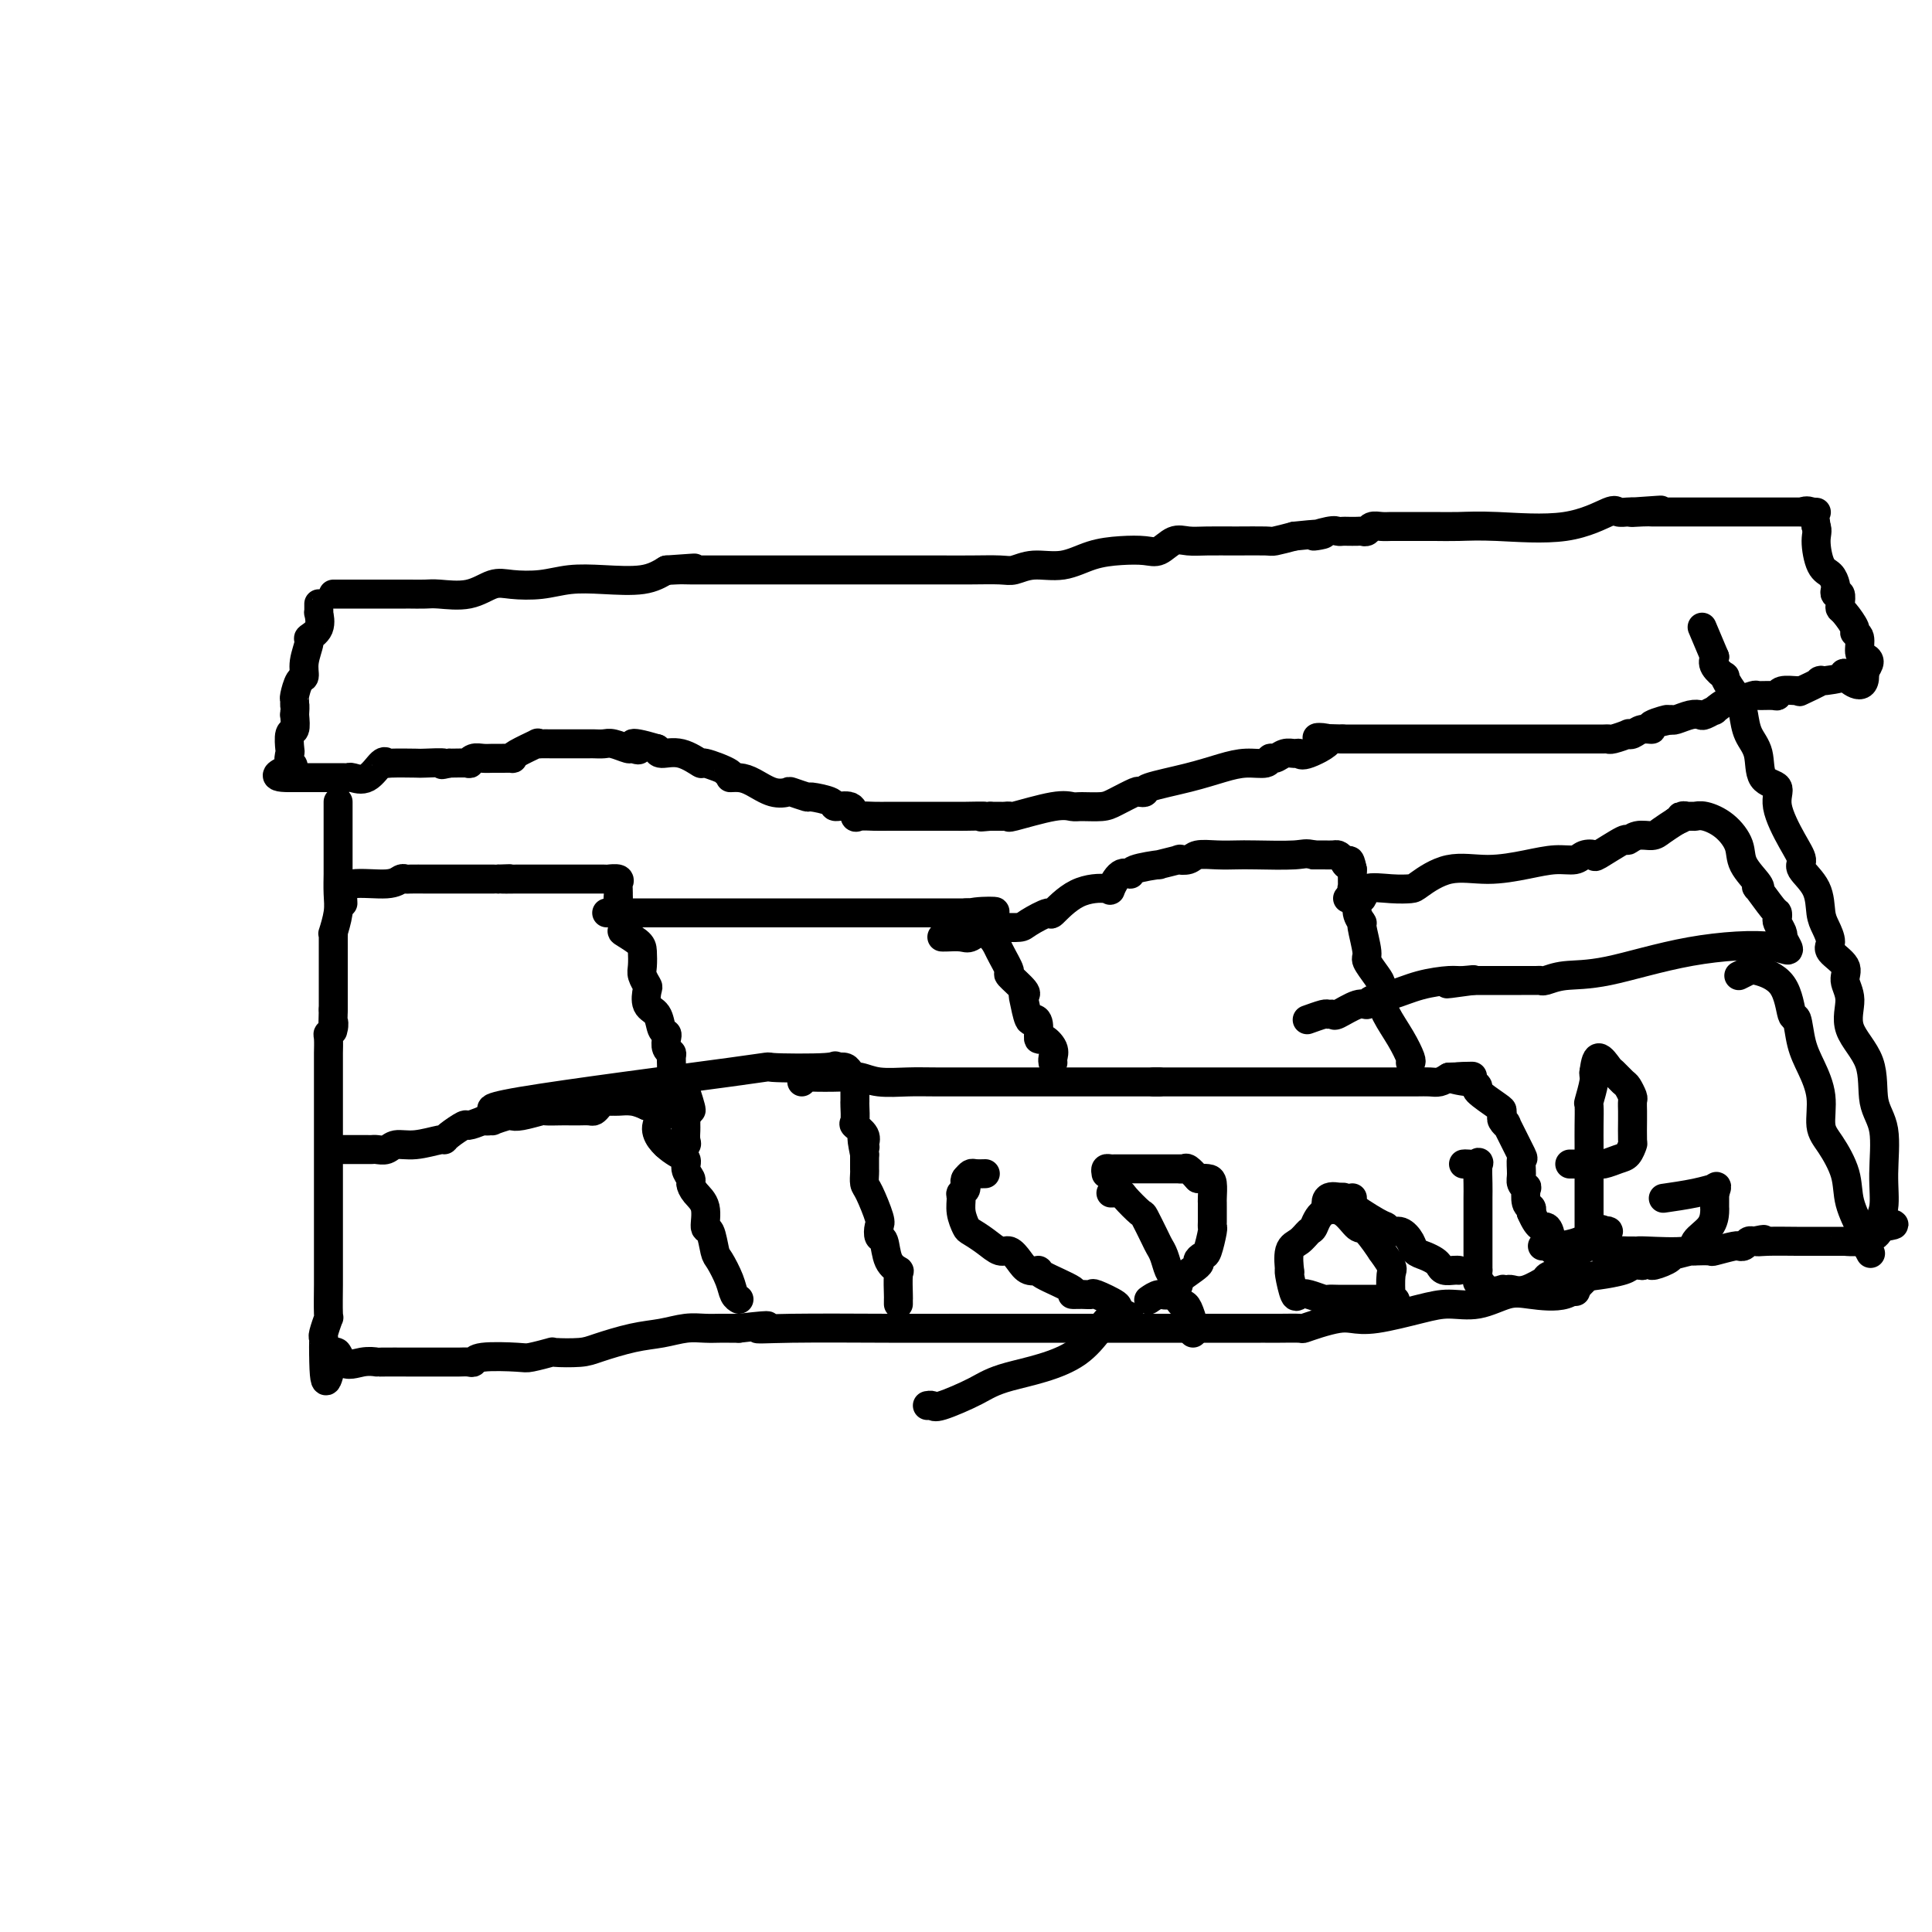 <svg viewBox='0 0 400 400' version='1.1' xmlns='http://www.w3.org/2000/svg' xmlns:xlink='http://www.w3.org/1999/xlink'><g fill='none' stroke='#000000' stroke-width='6' stroke-linecap='round' stroke-linejoin='round'><path d='M69,123c0.440,0.000 0.879,0.000 1,0c0.121,-0.000 -0.077,-0.000 1,0c1.077,0.000 3.428,0.000 4,0c0.572,-0.000 -0.634,-0.000 0,0c0.634,0.000 3.108,0.000 4,0c0.892,-0.000 0.203,-0.001 1,0c0.797,0.001 3.079,0.002 4,0c0.921,-0.002 0.480,-0.008 1,0c0.520,0.008 2.002,0.030 3,0c0.998,-0.030 1.511,-0.112 3,0c1.489,0.112 3.954,0.419 6,0c2.046,-0.419 3.674,-1.563 5,-2c1.326,-0.437 2.349,-0.168 4,0c1.651,0.168 3.928,0.236 6,0c2.072,-0.236 3.937,-0.775 6,-1c2.063,-0.225 4.325,-0.138 7,0c2.675,0.138 5.764,0.325 8,0c2.236,-0.325 3.618,-1.163 5,-2'/><path d='M138,118c10.867,-0.774 3.535,-0.207 1,0c-2.535,0.207 -0.272,0.056 1,0c1.272,-0.056 1.555,-0.015 3,0c1.445,0.015 4.053,0.004 6,0c1.947,-0.004 3.233,-0.001 4,0c0.767,0.001 1.014,0.000 2,0c0.986,-0.000 2.711,-0.000 5,0c2.289,0.000 5.142,0.000 7,0c1.858,-0.000 2.720,0.000 4,0c1.280,-0.000 2.977,-0.000 5,0c2.023,0.000 4.374,0.000 6,0c1.626,-0.000 2.529,-0.000 4,0c1.471,0.000 3.509,0.001 5,0c1.491,-0.001 2.434,-0.005 4,0c1.566,0.005 3.754,0.017 6,0c2.246,-0.017 4.549,-0.064 6,0c1.451,0.064 2.049,0.238 3,0c0.951,-0.238 2.253,-0.887 4,-1c1.747,-0.113 3.937,0.312 6,0c2.063,-0.312 3.998,-1.359 6,-2c2.002,-0.641 4.072,-0.876 6,-1c1.928,-0.124 3.714,-0.138 5,0c1.286,0.138 2.070,0.429 3,0c0.930,-0.429 2.004,-1.579 3,-2c0.996,-0.421 1.914,-0.112 3,0c1.086,0.112 2.341,0.027 4,0c1.659,-0.027 3.723,0.003 6,0c2.277,-0.003 4.767,-0.039 6,0c1.233,0.039 1.209,0.154 2,0c0.791,-0.154 2.395,-0.577 4,-1'/><path d='M268,111c9.725,-1.022 5.039,-0.078 4,0c-1.039,0.078 1.571,-0.711 3,-1c1.429,-0.289 1.678,-0.078 2,0c0.322,0.078 0.716,0.022 1,0c0.284,-0.022 0.456,-0.010 1,0c0.544,0.010 1.458,0.017 2,0c0.542,-0.017 0.712,-0.057 1,0c0.288,0.057 0.695,0.211 1,0c0.305,-0.211 0.507,-0.789 1,-1c0.493,-0.211 1.278,-0.057 2,0c0.722,0.057 1.380,0.015 2,0c0.620,-0.015 1.200,-0.005 2,0c0.800,0.005 1.820,0.004 3,0c1.180,-0.004 2.519,-0.012 4,0c1.481,0.012 3.103,0.046 5,0c1.897,-0.046 4.070,-0.170 8,0c3.930,0.170 9.617,0.634 14,0c4.383,-0.634 7.464,-2.366 9,-3c1.536,-0.634 1.529,-0.171 2,0c0.471,0.171 1.420,0.049 2,0c0.580,-0.049 0.790,-0.024 1,0'/><path d='M338,106c11.023,-0.774 3.580,-0.207 1,0c-2.580,0.207 -0.298,0.056 1,0c1.298,-0.056 1.611,-0.015 2,0c0.389,0.015 0.853,0.004 1,0c0.147,-0.004 -0.023,-0.001 1,0c1.023,0.001 3.238,0.000 5,0c1.762,-0.000 3.069,-0.000 4,0c0.931,0.000 1.486,0.000 2,0c0.514,-0.000 0.988,-0.000 2,0c1.012,0.000 2.562,0.000 3,0c0.438,-0.000 -0.235,-0.000 0,0c0.235,0.000 1.379,0.000 2,0c0.621,-0.000 0.718,-0.000 1,0c0.282,0.000 0.748,0.000 1,0c0.252,-0.000 0.291,-0.000 1,0c0.709,0.000 2.087,0.000 3,0c0.913,-0.000 1.361,-0.000 2,0c0.639,0.000 1.468,0.000 2,0c0.532,-0.000 0.766,-0.000 1,0'/><path d='M373,106c5.595,0.036 2.083,0.125 1,0c-1.083,-0.125 0.262,-0.464 1,0c0.738,0.464 0.869,1.732 1,3'/><path d='M376,109c0.432,0.865 0.011,1.527 0,3c-0.011,1.473 0.388,3.758 1,5c0.612,1.242 1.436,1.441 2,2c0.564,0.559 0.869,1.477 1,2c0.131,0.523 0.087,0.651 0,1c-0.087,0.349 -0.218,0.917 0,1c0.218,0.083 0.784,-0.321 1,0c0.216,0.321 0.081,1.368 0,2c-0.081,0.632 -0.109,0.850 0,1c0.109,0.150 0.354,0.233 1,1c0.646,0.767 1.692,2.219 2,3c0.308,0.781 -0.123,0.891 0,1c0.123,0.109 0.801,0.217 1,1c0.199,0.783 -0.081,2.241 0,3c0.081,0.759 0.522,0.820 1,1c0.478,0.180 0.994,0.480 1,1c0.006,0.520 -0.497,1.260 -1,2'/><path d='M386,139c0.555,4.886 -3.057,2.101 -4,1c-0.943,-1.101 0.785,-0.520 0,0c-0.785,0.520 -4.082,0.977 -5,1c-0.918,0.023 0.542,-0.387 0,0c-0.542,0.387 -3.087,1.572 -4,2c-0.913,0.428 -0.193,0.101 0,0c0.193,-0.101 -0.142,0.026 -1,0c-0.858,-0.026 -2.241,-0.204 -3,0c-0.759,0.204 -0.895,0.790 -1,1c-0.105,0.210 -0.181,0.043 -1,0c-0.819,-0.043 -2.382,0.039 -3,0c-0.618,-0.039 -0.293,-0.199 -1,0c-0.707,0.199 -2.447,0.756 -3,1c-0.553,0.244 0.079,0.174 0,0c-0.079,-0.174 -0.871,-0.453 -2,0c-1.129,0.453 -2.594,1.637 -3,2c-0.406,0.363 0.249,-0.095 0,0c-0.249,0.095 -1.401,0.744 -2,1c-0.599,0.256 -0.645,0.120 -1,0c-0.355,-0.120 -1.019,-0.225 -2,0c-0.981,0.225 -2.280,0.778 -3,1c-0.720,0.222 -0.860,0.111 -1,0'/><path d='M346,149c-6.226,1.504 -1.790,0.263 -1,0c0.790,-0.263 -2.066,0.452 -3,1c-0.934,0.548 0.054,0.931 0,1c-0.054,0.069 -1.149,-0.174 -2,0c-0.851,0.174 -1.457,0.765 -2,1c-0.543,0.235 -1.022,0.116 -1,0c0.022,-0.116 0.544,-0.227 0,0c-0.544,0.227 -2.153,0.793 -3,1c-0.847,0.207 -0.931,0.055 -1,0c-0.069,-0.055 -0.123,-0.015 -1,0c-0.877,0.015 -2.576,0.004 -4,0c-1.424,-0.004 -2.572,-0.001 -3,0c-0.428,0.001 -0.137,0.000 -1,0c-0.863,-0.000 -2.881,-0.000 -4,0c-1.119,0.000 -1.340,0.000 -2,0c-0.660,-0.000 -1.761,-0.000 -4,0c-2.239,0.000 -5.617,0.000 -8,0c-2.383,-0.000 -3.770,-0.000 -5,0c-1.230,0.000 -2.304,0.000 -3,0c-0.696,-0.000 -1.015,-0.000 -2,0c-0.985,0.000 -2.636,0.000 -4,0c-1.364,-0.000 -2.443,-0.000 -3,0c-0.557,0.000 -0.594,0.000 -1,0c-0.406,-0.000 -1.181,-0.000 -2,0c-0.819,0.000 -1.684,0.000 -2,0c-0.316,-0.000 -0.085,-0.000 0,0c0.085,0.000 0.023,0.000 -1,0c-1.023,-0.000 -3.007,-0.000 -4,0c-0.993,0.000 -0.997,0.000 -1,0'/><path d='M278,153c-9.130,-0.182 -3.955,-0.638 -3,0c0.955,0.638 -2.311,2.371 -4,3c-1.689,0.629 -1.801,0.153 -2,0c-0.199,-0.153 -0.485,0.015 -1,0c-0.515,-0.015 -1.260,-0.215 -2,0c-0.740,0.215 -1.476,0.844 -2,1c-0.524,0.156 -0.835,-0.163 -1,0c-0.165,0.163 -0.185,0.807 -1,1c-0.815,0.193 -2.424,-0.064 -4,0c-1.576,0.064 -3.120,0.448 -5,1c-1.880,0.552 -4.098,1.270 -7,2c-2.902,0.730 -6.489,1.470 -8,2c-1.511,0.530 -0.945,0.850 -1,1c-0.055,0.150 -0.732,0.131 -1,0c-0.268,-0.131 -0.126,-0.374 -1,0c-0.874,0.374 -2.763,1.366 -4,2c-1.237,0.634 -1.821,0.909 -3,1c-1.179,0.091 -2.952,-0.004 -4,0c-1.048,0.004 -1.370,0.106 -2,0c-0.630,-0.106 -1.569,-0.421 -4,0c-2.431,0.421 -6.353,1.577 -8,2c-1.647,0.423 -1.019,0.113 -1,0c0.019,-0.113 -0.572,-0.030 -1,0c-0.428,0.030 -0.692,0.008 -1,0c-0.308,-0.008 -0.659,-0.002 -1,0c-0.341,0.002 -0.670,0.001 -1,0'/><path d='M205,169c-3.557,0.309 -0.950,0.083 -1,0c-0.050,-0.083 -2.758,-0.022 -4,0c-1.242,0.022 -1.018,0.006 -2,0c-0.982,-0.006 -3.168,-0.002 -4,0c-0.832,0.002 -0.308,0.001 -1,0c-0.692,-0.001 -2.598,-0.001 -4,0c-1.402,0.001 -2.298,0.002 -3,0c-0.702,-0.002 -1.208,-0.008 -2,0c-0.792,0.008 -1.870,0.031 -3,0c-1.130,-0.031 -2.313,-0.116 -3,0c-0.687,0.116 -0.878,0.433 -1,0c-0.122,-0.433 -0.173,-1.618 -1,-2c-0.827,-0.382 -2.429,0.038 -3,0c-0.571,-0.038 -0.113,-0.532 -1,-1c-0.887,-0.468 -3.121,-0.908 -4,-1c-0.879,-0.092 -0.402,0.165 -1,0c-0.598,-0.165 -2.271,-0.752 -3,-1c-0.729,-0.248 -0.516,-0.157 -1,0c-0.484,0.157 -1.666,0.380 -3,0c-1.334,-0.380 -2.821,-1.364 -4,-2c-1.179,-0.636 -2.050,-0.925 -3,-1c-0.950,-0.075 -1.979,0.063 -2,0c-0.021,-0.063 0.965,-0.328 0,-1c-0.965,-0.672 -3.880,-1.752 -5,-2c-1.120,-0.248 -0.445,0.336 -1,0c-0.555,-0.336 -2.342,-1.590 -4,-2c-1.658,-0.410 -3.188,0.026 -4,0c-0.812,-0.026 -0.906,-0.513 -1,-1'/><path d='M136,155c-7.348,-2.161 -4.717,-0.565 -4,0c0.717,0.565 -0.480,0.099 -1,0c-0.520,-0.099 -0.363,0.170 -1,0c-0.637,-0.170 -2.067,-0.778 -3,-1c-0.933,-0.222 -1.370,-0.060 -2,0c-0.630,0.060 -1.453,0.016 -2,0c-0.547,-0.016 -0.818,-0.004 -1,0c-0.182,0.004 -0.276,0.001 -1,0c-0.724,-0.001 -2.080,0.000 -3,0c-0.920,-0.000 -1.406,-0.002 -2,0c-0.594,0.002 -1.298,0.007 -2,0c-0.702,-0.007 -1.404,-0.026 -2,0c-0.596,0.026 -1.086,0.098 -1,0c0.086,-0.098 0.749,-0.366 0,0c-0.749,0.366 -2.911,1.366 -4,2c-1.089,0.634 -1.107,0.902 -1,1c0.107,0.098 0.338,0.025 0,0c-0.338,-0.025 -1.244,-0.003 -2,0c-0.756,0.003 -1.363,-0.013 -2,0c-0.637,0.013 -1.306,0.056 -2,0c-0.694,-0.056 -1.413,-0.211 -2,0c-0.587,0.211 -1.043,0.788 -1,1c0.043,0.212 0.584,0.061 0,0c-0.584,-0.061 -2.292,-0.030 -4,0'/><path d='M93,158c-2.780,0.619 -0.730,0.167 -1,0c-0.270,-0.167 -2.858,-0.048 -4,0c-1.142,0.048 -0.836,0.024 -2,0c-1.164,-0.024 -3.797,-0.049 -5,0c-1.203,0.049 -0.977,0.171 -1,0c-0.023,-0.171 -0.296,-0.634 -1,0c-0.704,0.634 -1.838,2.366 -3,3c-1.162,0.634 -2.351,0.170 -3,0c-0.649,-0.170 -0.759,-0.046 -1,0c-0.241,0.046 -0.614,0.012 -1,0c-0.386,-0.012 -0.786,-0.003 -1,0c-0.214,0.003 -0.243,0.001 -1,0c-0.757,-0.001 -2.244,-0.000 -3,0c-0.756,0.000 -0.783,0.000 -1,0c-0.217,-0.000 -0.625,-0.000 -1,0c-0.375,0.000 -0.716,0.000 -1,0c-0.284,-0.000 -0.510,-0.000 -1,0c-0.490,0.000 -1.245,0.000 -2,0'/><path d='M60,161c-5.105,0.040 -1.369,-1.359 0,-2c1.369,-0.641 0.371,-0.523 0,-1c-0.371,-0.477 -0.113,-1.548 0,-2c0.113,-0.452 0.082,-0.286 0,-1c-0.082,-0.714 -0.214,-2.308 0,-3c0.214,-0.692 0.776,-0.484 1,-1c0.224,-0.516 0.112,-1.758 0,-3'/><path d='M61,148c0.152,-2.407 0.031,-1.925 0,-2c-0.031,-0.075 0.029,-0.707 0,-1c-0.029,-0.293 -0.147,-0.247 0,-1c0.147,-0.753 0.559,-2.306 1,-3c0.441,-0.694 0.910,-0.530 1,-1c0.090,-0.470 -0.200,-1.573 0,-3c0.200,-1.427 0.891,-3.176 1,-4c0.109,-0.824 -0.363,-0.721 0,-1c0.363,-0.279 1.561,-0.940 2,-2c0.439,-1.060 0.118,-2.519 0,-3c-0.118,-0.481 -0.032,0.015 0,0c0.032,-0.015 0.008,-0.543 0,-1c-0.008,-0.457 -0.002,-0.845 0,-1c0.002,-0.155 0.001,-0.078 0,0'/><path d='M70,166c-0.000,0.376 -0.000,0.752 0,1c0.000,0.248 0.000,0.368 0,1c-0.000,0.632 -0.000,1.775 0,3c0.000,1.225 0.001,2.532 0,4c-0.001,1.468 -0.004,3.098 0,4c0.004,0.902 0.015,1.075 0,2c-0.015,0.925 -0.057,2.602 0,4c0.057,1.398 0.211,2.516 0,4c-0.211,1.484 -0.789,3.335 -1,4c-0.211,0.665 -0.057,0.144 0,0c0.057,-0.144 0.015,0.088 0,1c-0.015,0.912 -0.004,2.503 0,3c0.004,0.497 0.001,-0.099 0,0c-0.001,0.099 -0.000,0.892 0,2c0.000,1.108 0.000,2.529 0,4c-0.000,1.471 -0.000,2.992 0,4c0.000,1.008 0.000,1.504 0,2'/><path d='M69,209c-0.171,7.286 -0.098,4.002 0,3c0.098,-1.002 0.223,0.280 0,1c-0.223,0.720 -0.792,0.880 -1,1c-0.208,0.120 -0.056,0.200 0,1c0.056,0.800 0.015,2.319 0,3c-0.015,0.681 -0.004,0.523 0,1c0.004,0.477 0.001,1.589 0,3c-0.001,1.411 -0.000,3.123 0,4c0.000,0.877 0.000,0.921 0,2c-0.000,1.079 -0.000,3.195 0,4c0.000,0.805 0.000,0.300 0,1c-0.000,0.700 -0.000,2.606 0,4c0.000,1.394 0.000,2.277 0,4c-0.000,1.723 -0.000,4.287 0,5c0.000,0.713 0.000,-0.427 0,0c-0.000,0.427 -0.000,2.419 0,4c0.000,1.581 0.000,2.751 0,4c-0.000,1.249 -0.000,2.578 0,4c0.000,1.422 0.001,2.939 0,4c-0.001,1.061 -0.004,1.668 0,2c0.004,0.332 0.015,0.390 0,2c-0.015,1.610 -0.057,4.773 0,6c0.057,1.227 0.211,0.517 0,1c-0.211,0.483 -0.789,2.161 -1,3c-0.211,0.839 -0.057,0.841 0,1c0.057,0.159 0.016,0.474 0,1c-0.016,0.526 -0.008,1.263 0,2'/><path d='M67,280c0.074,11.150 1.258,3.523 2,1c0.742,-2.523 1.041,0.056 2,1c0.959,0.944 2.578,0.253 4,0c1.422,-0.253 2.646,-0.068 3,0c0.354,0.068 -0.162,0.018 1,0c1.162,-0.018 4.002,-0.005 6,0c1.998,0.005 3.155,0.001 4,0c0.845,-0.001 1.379,0.001 2,0c0.621,-0.001 1.330,-0.004 2,0c0.670,0.004 1.300,0.015 2,0c0.700,-0.015 1.469,-0.056 2,0c0.531,0.056 0.823,0.207 1,0c0.177,-0.207 0.239,-0.774 2,-1c1.761,-0.226 5.220,-0.113 7,0c1.780,0.113 1.880,0.224 3,0c1.120,-0.224 3.260,-0.785 4,-1c0.740,-0.215 0.080,-0.085 1,0c0.920,0.085 3.421,0.124 5,0c1.579,-0.124 2.236,-0.411 4,-1c1.764,-0.589 4.636,-1.478 7,-2c2.364,-0.522 4.220,-0.676 6,-1c1.780,-0.324 3.485,-0.819 5,-1c1.515,-0.181 2.840,-0.049 4,0c1.160,0.049 2.156,0.013 3,0c0.844,-0.013 1.535,-0.004 2,0c0.465,0.004 0.704,0.001 1,0c0.296,-0.001 0.648,-0.001 1,0'/><path d='M153,275c9.416,-1.083 4.956,-0.290 4,0c-0.956,0.290 1.591,0.078 7,0c5.409,-0.078 13.681,-0.021 20,0c6.319,0.021 10.684,0.006 17,0c6.316,-0.006 14.584,-0.001 21,0c6.416,0.001 10.981,0.000 15,0c4.019,-0.000 7.492,-0.000 10,0c2.508,0.000 4.053,0.000 5,0c0.947,-0.000 1.298,-0.000 3,0c1.702,0.000 4.755,0.001 6,0c1.245,-0.001 0.681,-0.003 1,0c0.319,0.003 1.520,0.011 3,0c1.480,-0.011 3.238,-0.042 4,0c0.762,0.042 0.527,0.157 1,0c0.473,-0.157 1.655,-0.584 3,-1c1.345,-0.416 2.854,-0.820 4,-1c1.146,-0.180 1.928,-0.137 3,0c1.072,0.137 2.432,0.369 5,0c2.568,-0.369 6.343,-1.339 9,-2c2.657,-0.661 4.195,-1.011 6,-1c1.805,0.011 3.877,0.385 6,0c2.123,-0.385 4.299,-1.528 6,-2c1.701,-0.472 2.928,-0.273 5,0c2.072,0.273 4.988,0.619 7,0c2.012,-0.619 3.119,-2.205 4,-3c0.881,-0.795 1.535,-0.801 3,-1c1.465,-0.199 3.741,-0.592 5,-1c1.259,-0.408 1.503,-0.831 2,-1c0.497,-0.169 1.249,-0.085 2,0'/><path d='M340,262c2.767,-0.885 1.683,-0.097 2,0c0.317,0.097 2.033,-0.496 3,-1c0.967,-0.504 1.184,-0.920 1,-1c-0.184,-0.080 -0.770,0.174 0,0c0.770,-0.174 2.896,-0.778 4,-1c1.104,-0.222 1.185,-0.063 1,0c-0.185,0.063 -0.638,0.031 0,0c0.638,-0.031 2.366,-0.061 3,0c0.634,0.061 0.173,0.214 1,0c0.827,-0.214 2.943,-0.793 4,-1c1.057,-0.207 1.057,-0.042 1,0c-0.057,0.042 -0.170,-0.040 0,0c0.170,0.040 0.623,0.203 1,0c0.377,-0.203 0.679,-0.772 1,-1c0.321,-0.228 0.660,-0.114 1,0'/><path d='M363,257c3.745,-0.773 1.608,-0.207 1,0c-0.608,0.207 0.314,0.055 2,0c1.686,-0.055 4.134,-0.014 6,0c1.866,0.014 3.148,0.001 5,0c1.852,-0.001 4.275,0.011 5,0c0.725,-0.011 -0.248,-0.044 0,0c0.248,0.044 1.716,0.167 3,0c1.284,-0.167 2.384,-0.622 3,-1c0.616,-0.378 0.747,-0.679 1,-1c0.253,-0.321 0.626,-0.660 1,-1'/><path d='M390,254c4.175,-0.588 1.111,-0.558 0,-1c-1.111,-0.442 -0.269,-1.354 0,-3c0.269,-1.646 -0.034,-4.024 0,-7c0.034,-2.976 0.407,-6.550 0,-9c-0.407,-2.450 -1.592,-3.776 -2,-6c-0.408,-2.224 -0.040,-5.347 -1,-8c-0.960,-2.653 -3.250,-4.836 -4,-7c-0.750,-2.164 0.038,-4.308 0,-6c-0.038,-1.692 -0.903,-2.932 -1,-4c-0.097,-1.068 0.573,-1.964 0,-3c-0.573,-1.036 -2.389,-2.212 -3,-3c-0.611,-0.788 -0.018,-1.188 0,-2c0.018,-0.812 -0.540,-2.037 -1,-3c-0.460,-0.963 -0.821,-1.665 -1,-3c-0.179,-1.335 -0.175,-3.305 -1,-5c-0.825,-1.695 -2.477,-3.116 -3,-4c-0.523,-0.884 0.084,-1.231 0,-2c-0.084,-0.769 -0.858,-1.959 -2,-4c-1.142,-2.041 -2.652,-4.933 -3,-7c-0.348,-2.067 0.468,-3.309 0,-4c-0.468,-0.691 -2.218,-0.831 -3,-2c-0.782,-1.169 -0.594,-3.366 -1,-5c-0.406,-1.634 -1.405,-2.705 -2,-4c-0.595,-1.295 -0.784,-2.815 -1,-4c-0.216,-1.185 -0.458,-2.036 -1,-3c-0.542,-0.964 -1.386,-2.040 -2,-3c-0.614,-0.960 -1.000,-1.804 -1,-2c-0.000,-0.196 0.385,0.255 0,0c-0.385,-0.255 -1.538,-1.216 -2,-2c-0.462,-0.784 -0.231,-1.392 0,-2'/><path d='M355,136c-4.500,-10.667 -2.250,-5.333 0,0'/><path d='M71,238c-0.067,0.000 -0.134,0.000 0,0c0.134,-0.000 0.469,-0.000 1,0c0.531,0.000 1.259,0.001 2,0c0.741,-0.001 1.496,-0.004 2,0c0.504,0.004 0.758,0.016 1,0c0.242,-0.016 0.471,-0.061 1,0c0.529,0.061 1.357,0.227 2,0c0.643,-0.227 1.101,-0.847 2,-1c0.899,-0.153 2.238,0.162 4,0c1.762,-0.162 3.948,-0.799 5,-1c1.052,-0.201 0.970,0.035 1,0c0.030,-0.035 0.173,-0.339 1,-1c0.827,-0.661 2.338,-1.678 3,-2c0.662,-0.322 0.475,0.051 1,0c0.525,-0.051 1.763,-0.525 3,-1'/><path d='M100,232c4.640,-0.924 1.740,-0.234 1,0c-0.740,0.234 0.681,0.011 1,0c0.319,-0.011 -0.464,0.189 0,0c0.464,-0.189 2.174,-0.769 3,-1c0.826,-0.231 0.767,-0.115 1,0c0.233,0.115 0.758,0.227 2,0c1.242,-0.227 3.200,-0.793 4,-1c0.800,-0.207 0.442,-0.056 1,0c0.558,0.056 2.033,0.016 3,0c0.967,-0.016 1.425,-0.007 2,0c0.575,0.007 1.267,0.012 2,0c0.733,-0.012 1.506,-0.042 2,0c0.494,0.042 0.710,0.155 1,0c0.290,-0.155 0.653,-0.577 1,-1c0.347,-0.423 0.676,-0.846 1,-1c0.324,-0.154 0.642,-0.038 1,0c0.358,0.038 0.756,0.000 1,0c0.244,-0.000 0.335,0.038 1,0c0.665,-0.038 1.904,-0.154 3,0c1.096,0.154 2.048,0.577 3,1'/><path d='M134,229c5.581,0.164 2.533,2.075 2,4c-0.533,1.925 1.450,3.863 3,5c1.550,1.137 2.666,1.473 3,2c0.334,0.527 -0.113,1.245 0,2c0.113,0.755 0.786,1.548 1,2c0.214,0.452 -0.031,0.562 0,1c0.031,0.438 0.337,1.203 1,2c0.663,0.797 1.682,1.626 2,3c0.318,1.374 -0.066,3.295 0,4c0.066,0.705 0.581,0.196 1,1c0.419,0.804 0.743,2.923 1,4c0.257,1.077 0.447,1.112 1,2c0.553,0.888 1.468,2.630 2,4c0.532,1.370 0.682,2.369 1,3c0.318,0.631 0.805,0.895 1,1c0.195,0.105 0.097,0.053 0,0'/><path d='M71,187c-0.036,-0.611 -0.073,-1.221 0,-2c0.073,-0.779 0.255,-1.725 2,-2c1.745,-0.275 5.054,0.123 7,0c1.946,-0.123 2.530,-0.765 3,-1c0.470,-0.235 0.825,-0.063 1,0c0.175,0.063 0.169,0.017 1,0c0.831,-0.017 2.499,-0.005 3,0c0.501,0.005 -0.166,0.001 0,0c0.166,-0.001 1.165,-0.000 2,0c0.835,0.000 1.506,0.000 2,0c0.494,-0.000 0.813,-0.000 1,0c0.187,0.000 0.244,0.000 1,0c0.756,-0.000 2.212,-0.000 3,0c0.788,0.000 0.907,0.000 1,0c0.093,-0.000 0.159,-0.000 1,0c0.841,0.000 2.457,0.000 3,0c0.543,-0.000 0.012,-0.000 0,0c-0.012,0.000 0.494,0.000 1,0'/><path d='M103,182c4.691,-0.155 1.419,-0.041 1,0c-0.419,0.041 2.014,0.011 3,0c0.986,-0.011 0.526,-0.003 1,0c0.474,0.003 1.881,0.001 3,0c1.119,-0.001 1.950,-0.000 3,0c1.050,0.000 2.318,0.000 3,0c0.682,-0.000 0.779,-0.001 1,0c0.221,0.001 0.567,0.003 2,0c1.433,-0.003 3.953,-0.013 5,0c1.047,0.013 0.620,0.048 1,0c0.380,-0.048 1.566,-0.178 2,0c0.434,0.178 0.117,0.663 0,1c-0.117,0.337 -0.033,0.525 0,1c0.033,0.475 0.017,1.238 0,2'/><path d='M128,186c-0.073,0.838 -0.254,0.933 0,2c0.254,1.067 0.944,3.105 1,4c0.056,0.895 -0.522,0.648 0,1c0.522,0.352 2.143,1.303 3,2c0.857,0.697 0.948,1.140 1,2c0.052,0.860 0.065,2.135 0,3c-0.065,0.865 -0.207,1.319 0,2c0.207,0.681 0.762,1.591 1,2c0.238,0.409 0.158,0.319 0,1c-0.158,0.681 -0.396,2.132 0,3c0.396,0.868 1.426,1.153 2,2c0.574,0.847 0.694,2.255 1,3c0.306,0.745 0.800,0.828 1,1c0.200,0.172 0.107,0.434 0,1c-0.107,0.566 -0.227,1.437 0,2c0.227,0.563 0.799,0.819 1,1c0.201,0.181 0.029,0.286 0,1c-0.029,0.714 0.085,2.037 0,3c-0.085,0.963 -0.369,1.567 0,2c0.369,0.433 1.391,0.695 2,1c0.609,0.305 0.804,0.652 1,1'/><path d='M142,226c2.166,6.609 0.580,3.133 0,2c-0.580,-1.133 -0.155,0.077 0,1c0.155,0.923 0.041,1.560 0,2c-0.041,0.440 -0.010,0.682 0,1c0.010,0.318 -0.003,0.712 0,1c0.003,0.288 0.022,0.469 0,1c-0.022,0.531 -0.083,1.410 0,2c0.083,0.590 0.311,0.890 0,1c-0.311,0.110 -1.161,0.030 -2,0c-0.839,-0.030 -1.668,-0.008 -2,0c-0.332,0.008 -0.166,0.004 0,0'/><path d='M186,270c-0.004,-0.425 -0.008,-0.850 0,-1c0.008,-0.150 0.027,-0.027 0,-1c-0.027,-0.973 -0.102,-3.044 0,-4c0.102,-0.956 0.381,-0.799 0,-1c-0.381,-0.201 -1.421,-0.761 -2,-2c-0.579,-1.239 -0.698,-3.158 -1,-4c-0.302,-0.842 -0.789,-0.606 -1,-1c-0.211,-0.394 -0.148,-1.419 0,-2c0.148,-0.581 0.379,-0.718 0,-2c-0.379,-1.282 -1.370,-3.709 -2,-5c-0.630,-1.291 -0.901,-1.445 -1,-2c-0.099,-0.555 -0.027,-1.509 0,-2c0.027,-0.491 0.007,-0.517 0,-1c-0.007,-0.483 -0.002,-1.424 0,-2c0.002,-0.576 0.001,-0.788 0,-1'/><path d='M179,239c-1.074,-5.273 -0.260,-2.955 0,-2c0.260,0.955 -0.036,0.547 0,0c0.036,-0.547 0.402,-1.233 0,-2c-0.402,-0.767 -1.572,-1.617 -2,-2c-0.428,-0.383 -0.115,-0.301 0,-1c0.115,-0.699 0.031,-2.180 0,-3c-0.031,-0.820 -0.008,-0.979 0,-1c0.008,-0.021 0.003,0.096 0,0c-0.003,-0.096 -0.004,-0.407 0,-1c0.004,-0.593 0.013,-1.469 0,-2c-0.013,-0.531 -0.048,-0.717 0,-1c0.048,-0.283 0.178,-0.664 0,-1c-0.178,-0.336 -0.663,-0.629 -1,-1c-0.337,-0.371 -0.525,-0.820 -1,-1c-0.475,-0.180 -1.238,-0.090 -2,0'/><path d='M173,221c-0.368,-0.626 0.712,-0.192 -2,0c-2.712,0.192 -9.216,0.143 -11,0c-1.784,-0.143 1.151,-0.378 -9,1c-10.151,1.378 -33.387,4.371 -43,6c-9.613,1.629 -5.604,1.894 -4,2c1.604,0.106 0.802,0.053 0,0'/><path d='M166,224c0.465,-0.420 0.930,-0.841 1,-1c0.070,-0.159 -0.253,-0.057 1,0c1.253,0.057 4.084,0.068 6,0c1.916,-0.068 2.919,-0.214 4,0c1.081,0.214 2.240,0.789 4,1c1.760,0.211 4.121,0.056 6,0c1.879,-0.056 3.278,-0.015 6,0c2.722,0.015 6.769,0.004 9,0c2.231,-0.004 2.647,-0.001 5,0c2.353,0.001 6.642,0.000 10,0c3.358,-0.000 5.784,-0.000 8,0c2.216,0.000 4.223,0.000 6,0c1.777,-0.000 3.325,-0.000 4,0c0.675,0.000 0.479,0.000 1,0c0.521,-0.000 1.761,-0.000 3,0'/><path d='M240,224c11.371,0.000 2.800,0.000 0,0c-2.800,0.000 0.171,0.000 2,0c1.829,-0.000 2.514,-0.000 3,0c0.486,0.000 0.771,0.000 2,0c1.229,-0.000 3.402,-0.000 5,0c1.598,0.000 2.620,0.000 3,0c0.380,-0.000 0.117,-0.000 1,0c0.883,0.000 2.912,0.000 4,0c1.088,-0.000 1.235,-0.000 2,0c0.765,0.000 2.148,0.000 3,0c0.852,-0.000 1.172,-0.000 1,0c-0.172,0.000 -0.838,0.000 0,0c0.838,-0.000 3.179,-0.000 4,0c0.821,0.000 0.121,0.000 1,0c0.879,-0.000 3.337,-0.000 5,0c1.663,0.000 2.533,0.000 3,0c0.467,-0.000 0.532,-0.000 1,0c0.468,0.000 1.339,0.000 2,0c0.661,-0.000 1.111,-0.000 2,0c0.889,0.000 2.216,0.001 3,0c0.784,-0.001 1.025,-0.003 2,0c0.975,0.003 2.684,0.011 4,0c1.316,-0.011 2.239,-0.041 3,0c0.761,0.041 1.360,0.155 2,0c0.640,-0.155 1.320,-0.577 2,-1'/><path d='M300,223c9.337,-0.219 2.680,-0.268 1,0c-1.680,0.268 1.616,0.853 3,1c1.384,0.147 0.854,-0.143 1,0c0.146,0.143 0.968,0.721 1,1c0.032,0.279 -0.725,0.259 0,1c0.725,0.741 2.931,2.242 4,3c1.069,0.758 1.001,0.771 1,1c-0.001,0.229 0.064,0.672 0,1c-0.064,0.328 -0.255,0.540 0,1c0.255,0.460 0.958,1.166 1,1c0.042,-0.166 -0.578,-1.205 0,0c0.578,1.205 2.355,4.653 3,6c0.645,1.347 0.159,0.593 0,1c-0.159,0.407 0.009,1.976 0,3c-0.009,1.024 -0.195,1.503 0,2c0.195,0.497 0.770,1.012 1,1c0.230,-0.012 0.113,-0.550 0,0c-0.113,0.550 -0.223,2.186 0,3c0.223,0.814 0.778,0.804 1,1c0.222,0.196 0.111,0.598 0,1'/><path d='M317,251c1.699,3.988 2.445,2.960 3,3c0.555,0.040 0.919,1.150 1,2c0.081,0.850 -0.120,1.440 0,2c0.120,0.560 0.561,1.089 1,1c0.439,-0.089 0.874,-0.797 1,0c0.126,0.797 -0.059,3.100 0,4c0.059,0.900 0.362,0.396 1,1c0.638,0.604 1.611,2.315 2,3c0.389,0.685 0.195,0.342 0,0'/><path d='M126,189c0.201,0.000 0.402,0.000 0,0c-0.402,0.000 -1.407,0.000 3,0c4.407,0.000 14.225,0.000 18,0c3.775,0.000 1.506,0.000 9,0c7.494,0.000 24.751,0.000 33,0c8.249,0.000 7.490,0.000 8,0c0.510,0.000 2.289,0.000 3,0c0.711,0.000 0.356,0.000 0,0'/><path d='M200,189c11.531,-0.195 3.360,-0.682 1,0c-2.360,0.682 1.092,2.533 3,4c1.908,1.467 2.273,2.551 3,4c0.727,1.449 1.816,3.264 2,4c0.184,0.736 -0.536,0.395 0,1c0.536,0.605 2.328,2.158 3,3c0.672,0.842 0.222,0.972 0,1c-0.222,0.028 -0.218,-0.047 0,1c0.218,1.047 0.649,3.218 1,4c0.351,0.782 0.624,0.177 1,0c0.376,-0.177 0.857,0.075 1,1c0.143,0.925 -0.053,2.525 0,3c0.053,0.475 0.354,-0.174 1,0c0.646,0.174 1.637,1.170 2,2c0.363,0.830 0.098,1.493 0,2c-0.098,0.507 -0.028,0.859 0,1c0.028,0.141 0.014,0.070 0,0'/><path d='M292,220c0.144,-0.098 0.287,-0.196 0,-1c-0.287,-0.804 -1.005,-2.313 -2,-4c-0.995,-1.687 -2.268,-3.553 -3,-5c-0.732,-1.447 -0.922,-2.475 -1,-3c-0.078,-0.525 -0.044,-0.546 0,-1c0.044,-0.454 0.099,-1.341 0,-2c-0.099,-0.659 -0.351,-1.089 -1,-2c-0.649,-0.911 -1.695,-2.302 -2,-3c-0.305,-0.698 0.129,-0.704 0,-2c-0.129,-1.296 -0.823,-3.882 -1,-5c-0.177,-1.118 0.163,-0.768 0,-1c-0.163,-0.232 -0.828,-1.044 -1,-2c-0.172,-0.956 0.150,-2.054 0,-3c-0.150,-0.946 -0.772,-1.738 -1,-2c-0.228,-0.262 -0.061,0.006 0,0c0.061,-0.006 0.018,-0.288 0,-1c-0.018,-0.712 -0.009,-1.856 0,-3'/><path d='M280,180c-0.644,-3.121 -0.753,-1.425 -1,-1c-0.247,0.425 -0.633,-0.422 -1,-1c-0.367,-0.578 -0.717,-0.887 -1,-1c-0.283,-0.113 -0.499,-0.030 -1,0c-0.501,0.030 -1.286,0.009 -2,0c-0.714,-0.009 -1.357,-0.004 -2,0'/><path d='M272,177c-1.710,-0.464 -1.985,-0.125 -4,0c-2.015,0.125 -5.771,0.037 -8,0c-2.229,-0.037 -2.932,-0.024 -4,0c-1.068,0.024 -2.502,0.058 -4,0c-1.498,-0.058 -3.059,-0.208 -4,0c-0.941,0.208 -1.263,0.773 -2,1c-0.737,0.227 -1.890,0.116 -2,0c-0.110,-0.116 0.823,-0.237 0,0c-0.823,0.237 -3.403,0.831 -4,1c-0.597,0.169 0.789,-0.087 0,0c-0.789,0.087 -3.751,0.517 -5,1c-1.249,0.483 -0.783,1.019 -1,1c-0.217,-0.019 -1.117,-0.592 -2,0c-0.883,0.592 -1.750,2.349 -2,3c-0.250,0.651 0.115,0.195 -1,0c-1.115,-0.195 -3.711,-0.129 -6,1c-2.289,1.129 -4.271,3.322 -5,4c-0.729,0.678 -0.204,-0.158 -1,0c-0.796,0.158 -2.912,1.310 -4,2c-1.088,0.690 -1.147,0.917 -2,1c-0.853,0.083 -2.499,0.022 -3,0c-0.501,-0.022 0.143,-0.006 0,0c-0.143,0.006 -1.071,0.003 -2,0'/><path d='M206,192c-6.706,2.353 -2.473,0.736 -1,0c1.473,-0.736 0.184,-0.589 -1,0c-1.184,0.589 -2.265,1.622 -3,2c-0.735,0.378 -1.125,0.101 -2,0c-0.875,-0.101 -2.234,-0.027 -3,0c-0.766,0.027 -0.937,0.007 -1,0c-0.063,-0.007 -0.018,-0.002 0,0c0.018,0.002 0.009,0.001 0,0'/><path d='M204,243c-0.756,0.022 -1.511,0.044 -2,0c-0.489,-0.044 -0.711,-0.156 -1,0c-0.289,0.156 -0.644,0.578 -1,1'/><path d='M200,244c-0.557,0.554 0.050,1.437 0,2c-0.050,0.563 -0.758,0.804 -1,1c-0.242,0.196 -0.018,0.345 0,1c0.018,0.655 -0.171,1.816 0,3c0.171,1.184 0.703,2.393 1,3c0.297,0.607 0.359,0.613 1,1c0.641,0.387 1.862,1.155 3,2c1.138,0.845 2.194,1.767 3,2c0.806,0.233 1.362,-0.224 2,0c0.638,0.224 1.357,1.128 2,2c0.643,0.872 1.211,1.712 2,2c0.789,0.288 1.800,0.025 2,0c0.200,-0.025 -0.412,0.190 1,1c1.412,0.810 4.847,2.215 6,3c1.153,0.785 0.023,0.949 0,1c-0.023,0.051 1.062,-0.012 2,0c0.938,0.012 1.729,0.097 2,0c0.271,-0.097 0.021,-0.377 1,0c0.979,0.377 3.187,1.409 4,2c0.813,0.591 0.232,0.740 0,1c-0.232,0.260 -0.116,0.630 0,1'/><path d='M231,272c5.076,2.371 2.268,-0.702 0,0c-2.268,0.702 -3.994,5.179 -8,8c-4.006,2.821 -10.293,3.985 -14,5c-3.707,1.015 -4.836,1.880 -7,3c-2.164,1.120 -5.364,2.496 -7,3c-1.636,0.504 -1.710,0.136 -2,0c-0.290,-0.136 -0.797,-0.039 -1,0c-0.203,0.039 -0.101,0.019 0,0'/><path d='M230,247c0.819,-0.023 1.638,-0.045 2,0c0.362,0.045 0.268,0.158 1,1c0.732,0.842 2.290,2.412 3,3c0.710,0.588 0.571,0.192 1,1c0.429,0.808 1.424,2.819 2,4c0.576,1.181 0.732,1.532 1,2c0.268,0.468 0.649,1.053 1,2c0.351,0.947 0.671,2.255 1,3c0.329,0.745 0.666,0.928 1,2c0.334,1.072 0.664,3.032 1,4c0.336,0.968 0.679,0.942 1,1c0.321,0.058 0.622,0.198 1,1c0.378,0.802 0.833,2.267 1,3c0.167,0.733 0.045,0.736 0,1c-0.045,0.264 -0.013,0.790 0,1c0.013,0.210 0.006,0.105 0,0'/><path d='M229,243c-0.075,-0.423 -0.150,-0.845 0,-1c0.150,-0.155 0.526,-0.041 1,0c0.474,0.041 1.047,0.011 1,0c-0.047,-0.011 -0.715,-0.003 0,0c0.715,0.003 2.815,0.001 4,0c1.185,-0.001 1.457,-0.000 2,0c0.543,0.000 1.356,-0.000 2,0c0.644,0.000 1.118,0.000 1,0c-0.118,-0.000 -0.828,-0.002 0,0c0.828,0.002 3.194,0.006 4,0c0.806,-0.006 0.051,-0.022 0,0c-0.051,0.022 0.602,0.083 1,0c0.398,-0.083 0.542,-0.309 1,0c0.458,0.309 1.229,1.155 2,2'/><path d='M248,244c3.121,0.159 1.425,0.056 1,0c-0.425,-0.056 0.422,-0.067 1,0c0.578,0.067 0.887,0.210 1,1c0.113,0.790 0.030,2.226 0,3c-0.030,0.774 -0.007,0.887 0,1c0.007,0.113 -0.001,0.227 0,1c0.001,0.773 0.012,2.206 0,3c-0.012,0.794 -0.047,0.948 0,1c0.047,0.052 0.174,0.001 0,1c-0.174,0.999 -0.651,3.049 -1,4c-0.349,0.951 -0.572,0.803 -1,1c-0.428,0.197 -1.063,0.740 -1,1c0.063,0.260 0.824,0.237 0,1c-0.824,0.763 -3.233,2.313 -4,3c-0.767,0.687 0.110,0.510 0,1c-0.110,0.490 -1.205,1.647 -2,2c-0.795,0.353 -1.291,-0.097 -2,0c-0.709,0.097 -1.631,0.742 -2,1c-0.369,0.258 -0.184,0.129 0,0'/><path d='M280,248c-0.416,0.317 -0.832,0.633 -1,1c-0.168,0.367 -0.089,0.784 -1,1c-0.911,0.216 -2.812,0.229 -4,1c-1.188,0.771 -1.663,2.299 -2,3c-0.337,0.701 -0.535,0.577 -1,1c-0.465,0.423 -1.197,1.395 -2,2c-0.803,0.605 -1.676,0.842 -2,2c-0.324,1.158 -0.098,3.235 0,4c0.098,0.765 0.070,0.218 0,0c-0.070,-0.218 -0.180,-0.107 0,1c0.180,1.107 0.649,3.211 1,4c0.351,0.789 0.583,0.264 1,0c0.417,-0.264 1.019,-0.267 2,0c0.981,0.267 2.340,0.804 3,1c0.660,0.196 0.622,0.053 1,0c0.378,-0.053 1.172,-0.014 2,0c0.828,0.014 1.692,0.004 2,0c0.308,-0.004 0.062,-0.001 1,0c0.938,0.001 3.060,0.000 4,0c0.940,-0.000 0.697,-0.000 1,0c0.303,0.000 1.151,0.000 2,0'/><path d='M287,269c3.166,0.232 1.583,0.310 1,0c-0.583,-0.310 -0.164,-1.010 0,-1c0.164,0.010 0.075,0.728 0,0c-0.075,-0.728 -0.135,-2.904 0,-4c0.135,-1.096 0.465,-1.114 0,-2c-0.465,-0.886 -1.727,-2.641 -2,-3c-0.273,-0.359 0.442,0.676 0,0c-0.442,-0.676 -2.040,-3.064 -3,-4c-0.960,-0.936 -1.282,-0.419 -2,-1c-0.718,-0.581 -1.832,-2.259 -3,-3c-1.168,-0.741 -2.391,-0.546 -3,-1c-0.609,-0.454 -0.602,-1.558 0,-2c0.602,-0.442 1.801,-0.221 3,0'/><path d='M278,248c0.356,-0.314 -0.253,-0.100 1,1c1.253,1.100 4.367,3.085 6,4c1.633,0.915 1.785,0.760 2,1c0.215,0.240 0.494,0.876 1,1c0.506,0.124 1.238,-0.265 2,0c0.762,0.265 1.552,1.184 2,2c0.448,0.816 0.553,1.529 1,2c0.447,0.471 1.237,0.701 2,1c0.763,0.299 1.501,0.669 2,1c0.499,0.331 0.761,0.625 1,1c0.239,0.375 0.456,0.833 1,1c0.544,0.167 1.416,0.045 2,0c0.584,-0.045 0.881,-0.013 1,0c0.119,0.013 0.059,0.006 0,0'/><path d='M303,241c0.196,-0.028 0.392,-0.055 1,0c0.608,0.055 1.627,0.194 2,0c0.373,-0.194 0.100,-0.720 0,0c-0.100,0.720 -0.027,2.686 0,4c0.027,1.314 0.007,1.977 0,3c-0.007,1.023 -0.002,2.405 0,3c0.002,0.595 0.001,0.404 0,1c-0.001,0.596 -0.000,1.980 0,3c0.000,1.020 0.000,1.675 0,2c-0.000,0.325 -0.000,0.318 0,1c0.000,0.682 0.000,2.052 0,3c-0.000,0.948 -0.000,1.474 0,2'/><path d='M306,263c-0.072,3.735 -0.251,2.073 0,2c0.251,-0.073 0.931,1.444 2,2c1.069,0.556 2.528,0.151 3,0c0.472,-0.151 -0.044,-0.048 0,0c0.044,0.048 0.649,0.042 1,0c0.351,-0.042 0.449,-0.120 1,0c0.551,0.120 1.554,0.439 3,0c1.446,-0.439 3.333,-1.636 4,-2c0.667,-0.364 0.114,0.104 0,0c-0.114,-0.104 0.212,-0.779 1,-1c0.788,-0.221 2.038,0.014 3,-1c0.962,-1.014 1.636,-3.277 2,-4c0.364,-0.723 0.417,0.095 1,0c0.583,-0.095 1.695,-1.102 3,-2c1.305,-0.898 2.801,-1.685 3,-2c0.199,-0.315 -0.901,-0.157 -2,0'/><path d='M331,255c1.833,-1.464 -1.083,0.875 -4,2c-2.917,1.125 -5.833,1.036 -7,1c-1.167,-0.036 -0.583,-0.018 0,0'/><path d='M325,241c0.221,0.001 0.442,0.001 1,0c0.558,-0.001 1.451,-0.004 2,0c0.549,0.004 0.752,0.013 1,0c0.248,-0.013 0.539,-0.050 1,0c0.461,0.050 1.090,0.185 2,0c0.910,-0.185 2.100,-0.691 3,-1c0.900,-0.309 1.509,-0.422 2,-1c0.491,-0.578 0.864,-1.621 1,-2c0.136,-0.379 0.036,-0.095 0,-1c-0.036,-0.905 -0.009,-3.001 0,-4c0.009,-0.999 -0.001,-0.902 0,-1c0.001,-0.098 0.012,-0.392 0,-1c-0.012,-0.608 -0.049,-1.529 0,-2c0.049,-0.471 0.183,-0.492 0,-1c-0.183,-0.508 -0.683,-1.505 -1,-2c-0.317,-0.495 -0.452,-0.489 -1,-1c-0.548,-0.511 -1.508,-1.539 -2,-2c-0.492,-0.461 -0.517,-0.355 -1,-1c-0.483,-0.645 -1.424,-2.041 -2,-2c-0.576,0.041 -0.788,1.521 -1,3'/><path d='M330,222c-0.094,0.677 0.171,0.869 0,2c-0.171,1.131 -0.778,3.201 -1,4c-0.222,0.799 -0.060,0.327 0,1c0.060,0.673 0.016,2.490 0,4c-0.016,1.510 -0.004,2.712 0,4c0.004,1.288 0.001,2.663 0,4c-0.001,1.337 -0.000,2.635 0,4c0.000,1.365 -0.001,2.798 0,4c0.001,1.202 0.003,2.172 0,3c-0.003,0.828 -0.011,1.513 0,2c0.011,0.487 0.043,0.775 0,1c-0.043,0.225 -0.160,0.386 0,1c0.160,0.614 0.596,1.681 1,2c0.404,0.319 0.776,-0.111 1,0c0.224,0.111 0.298,0.762 1,1c0.702,0.238 2.030,0.063 3,0c0.970,-0.063 1.581,-0.016 2,0c0.419,0.016 0.645,-0.001 1,0c0.355,0.001 0.837,0.020 1,0c0.163,-0.020 0.005,-0.079 2,0c1.995,0.079 6.142,0.295 8,0c1.858,-0.295 1.426,-1.101 2,-2c0.574,-0.899 2.154,-1.890 3,-3c0.846,-1.110 0.959,-2.339 1,-3c0.041,-0.661 0.011,-0.755 0,-1c-0.011,-0.245 -0.003,-0.643 0,-1c0.003,-0.357 0.001,-0.673 0,-1c-0.001,-0.327 -0.000,-0.663 0,-1'/><path d='M355,247c0.889,-2.071 0.111,-1.248 0,-1c-0.111,0.248 0.444,-0.078 0,0c-0.444,0.078 -1.889,0.559 -4,1c-2.111,0.441 -4.889,0.840 -6,1c-1.111,0.160 -0.556,0.080 0,0'/><path d='M279,186c1.276,0.226 2.551,0.452 3,0c0.449,-0.452 0.070,-1.583 1,-2c0.930,-0.417 3.169,-0.121 5,0c1.831,0.121 3.254,0.068 4,0c0.746,-0.068 0.814,-0.152 2,-1c1.186,-0.848 3.491,-2.461 6,-3c2.509,-0.539 5.224,-0.004 8,0c2.776,0.004 5.613,-0.521 8,-1c2.387,-0.479 4.323,-0.910 6,-1c1.677,-0.090 3.094,0.160 4,0c0.906,-0.160 1.299,-0.732 2,-1c0.701,-0.268 1.709,-0.233 2,0c0.291,0.233 -0.137,0.666 1,0c1.137,-0.666 3.837,-2.429 5,-3c1.163,-0.571 0.790,0.051 1,0c0.210,-0.051 1.005,-0.777 2,-1c0.995,-0.223 2.191,0.055 3,0c0.809,-0.055 1.231,-0.444 2,-1c0.769,-0.556 1.884,-1.278 3,-2'/><path d='M347,170c3.365,-1.463 1.278,-1.120 1,-1c-0.278,0.120 1.253,0.016 2,0c0.747,-0.016 0.709,0.056 1,0c0.291,-0.056 0.912,-0.240 2,0c1.088,0.240 2.642,0.902 4,2c1.358,1.098 2.519,2.630 3,4c0.481,1.370 0.283,2.578 1,4c0.717,1.422 2.350,3.060 3,4c0.650,0.940 0.318,1.183 0,1c-0.318,-0.183 -0.622,-0.793 0,0c0.622,0.793 2.170,2.990 3,4c0.830,1.010 0.941,0.834 1,1c0.059,0.166 0.067,0.673 0,1c-0.067,0.327 -0.210,0.473 0,1c0.210,0.527 0.774,1.436 1,2c0.226,0.564 0.113,0.782 0,1'/><path d='M369,194c2.194,4.012 1.677,2.543 -2,2c-3.677,-0.543 -10.516,-0.160 -17,1c-6.484,1.160 -12.614,3.095 -17,4c-4.386,0.905 -7.028,0.778 -9,1c-1.972,0.222 -3.274,0.791 -4,1c-0.726,0.209 -0.875,0.056 -1,0c-0.125,-0.056 -0.228,-0.015 -1,0c-0.772,0.015 -2.215,0.004 -3,0c-0.785,-0.004 -0.911,-0.001 -2,0c-1.089,0.001 -3.139,0.000 -4,0c-0.861,-0.000 -0.532,-0.000 -1,0c-0.468,0.000 -1.734,0.000 -3,0'/><path d='M305,203c-10.095,1.390 -3.333,0.365 -1,0c2.333,-0.365 0.236,-0.071 -1,0c-1.236,0.071 -1.612,-0.082 -3,0c-1.388,0.082 -3.787,0.398 -6,1c-2.213,0.602 -4.239,1.489 -6,2c-1.761,0.511 -3.255,0.644 -4,1c-0.745,0.356 -0.739,0.933 -1,1c-0.261,0.067 -0.789,-0.375 -2,0c-1.211,0.375 -3.106,1.568 -4,2c-0.894,0.432 -0.786,0.102 -1,0c-0.214,-0.102 -0.748,0.024 -1,0c-0.252,-0.024 -0.222,-0.199 -1,0c-0.778,0.199 -2.365,0.771 -3,1c-0.635,0.229 -0.317,0.114 0,0'/><path d='M360,202c0.756,-0.381 1.512,-0.761 2,-1c0.488,-0.239 0.707,-0.336 2,0c1.293,0.336 3.658,1.106 5,3c1.342,1.894 1.660,4.913 2,6c0.340,1.087 0.703,0.241 1,1c0.297,0.759 0.529,3.124 1,5c0.471,1.876 1.181,3.263 2,5c0.819,1.737 1.748,3.824 2,6c0.252,2.176 -0.173,4.440 0,6c0.173,1.560 0.944,2.414 2,4c1.056,1.586 2.395,3.904 3,6c0.605,2.096 0.474,3.971 1,6c0.526,2.029 1.708,4.214 2,5c0.292,0.786 -0.306,0.173 0,1c0.306,0.827 1.516,3.093 2,4c0.484,0.907 0.242,0.453 0,0'/></g>
</svg>